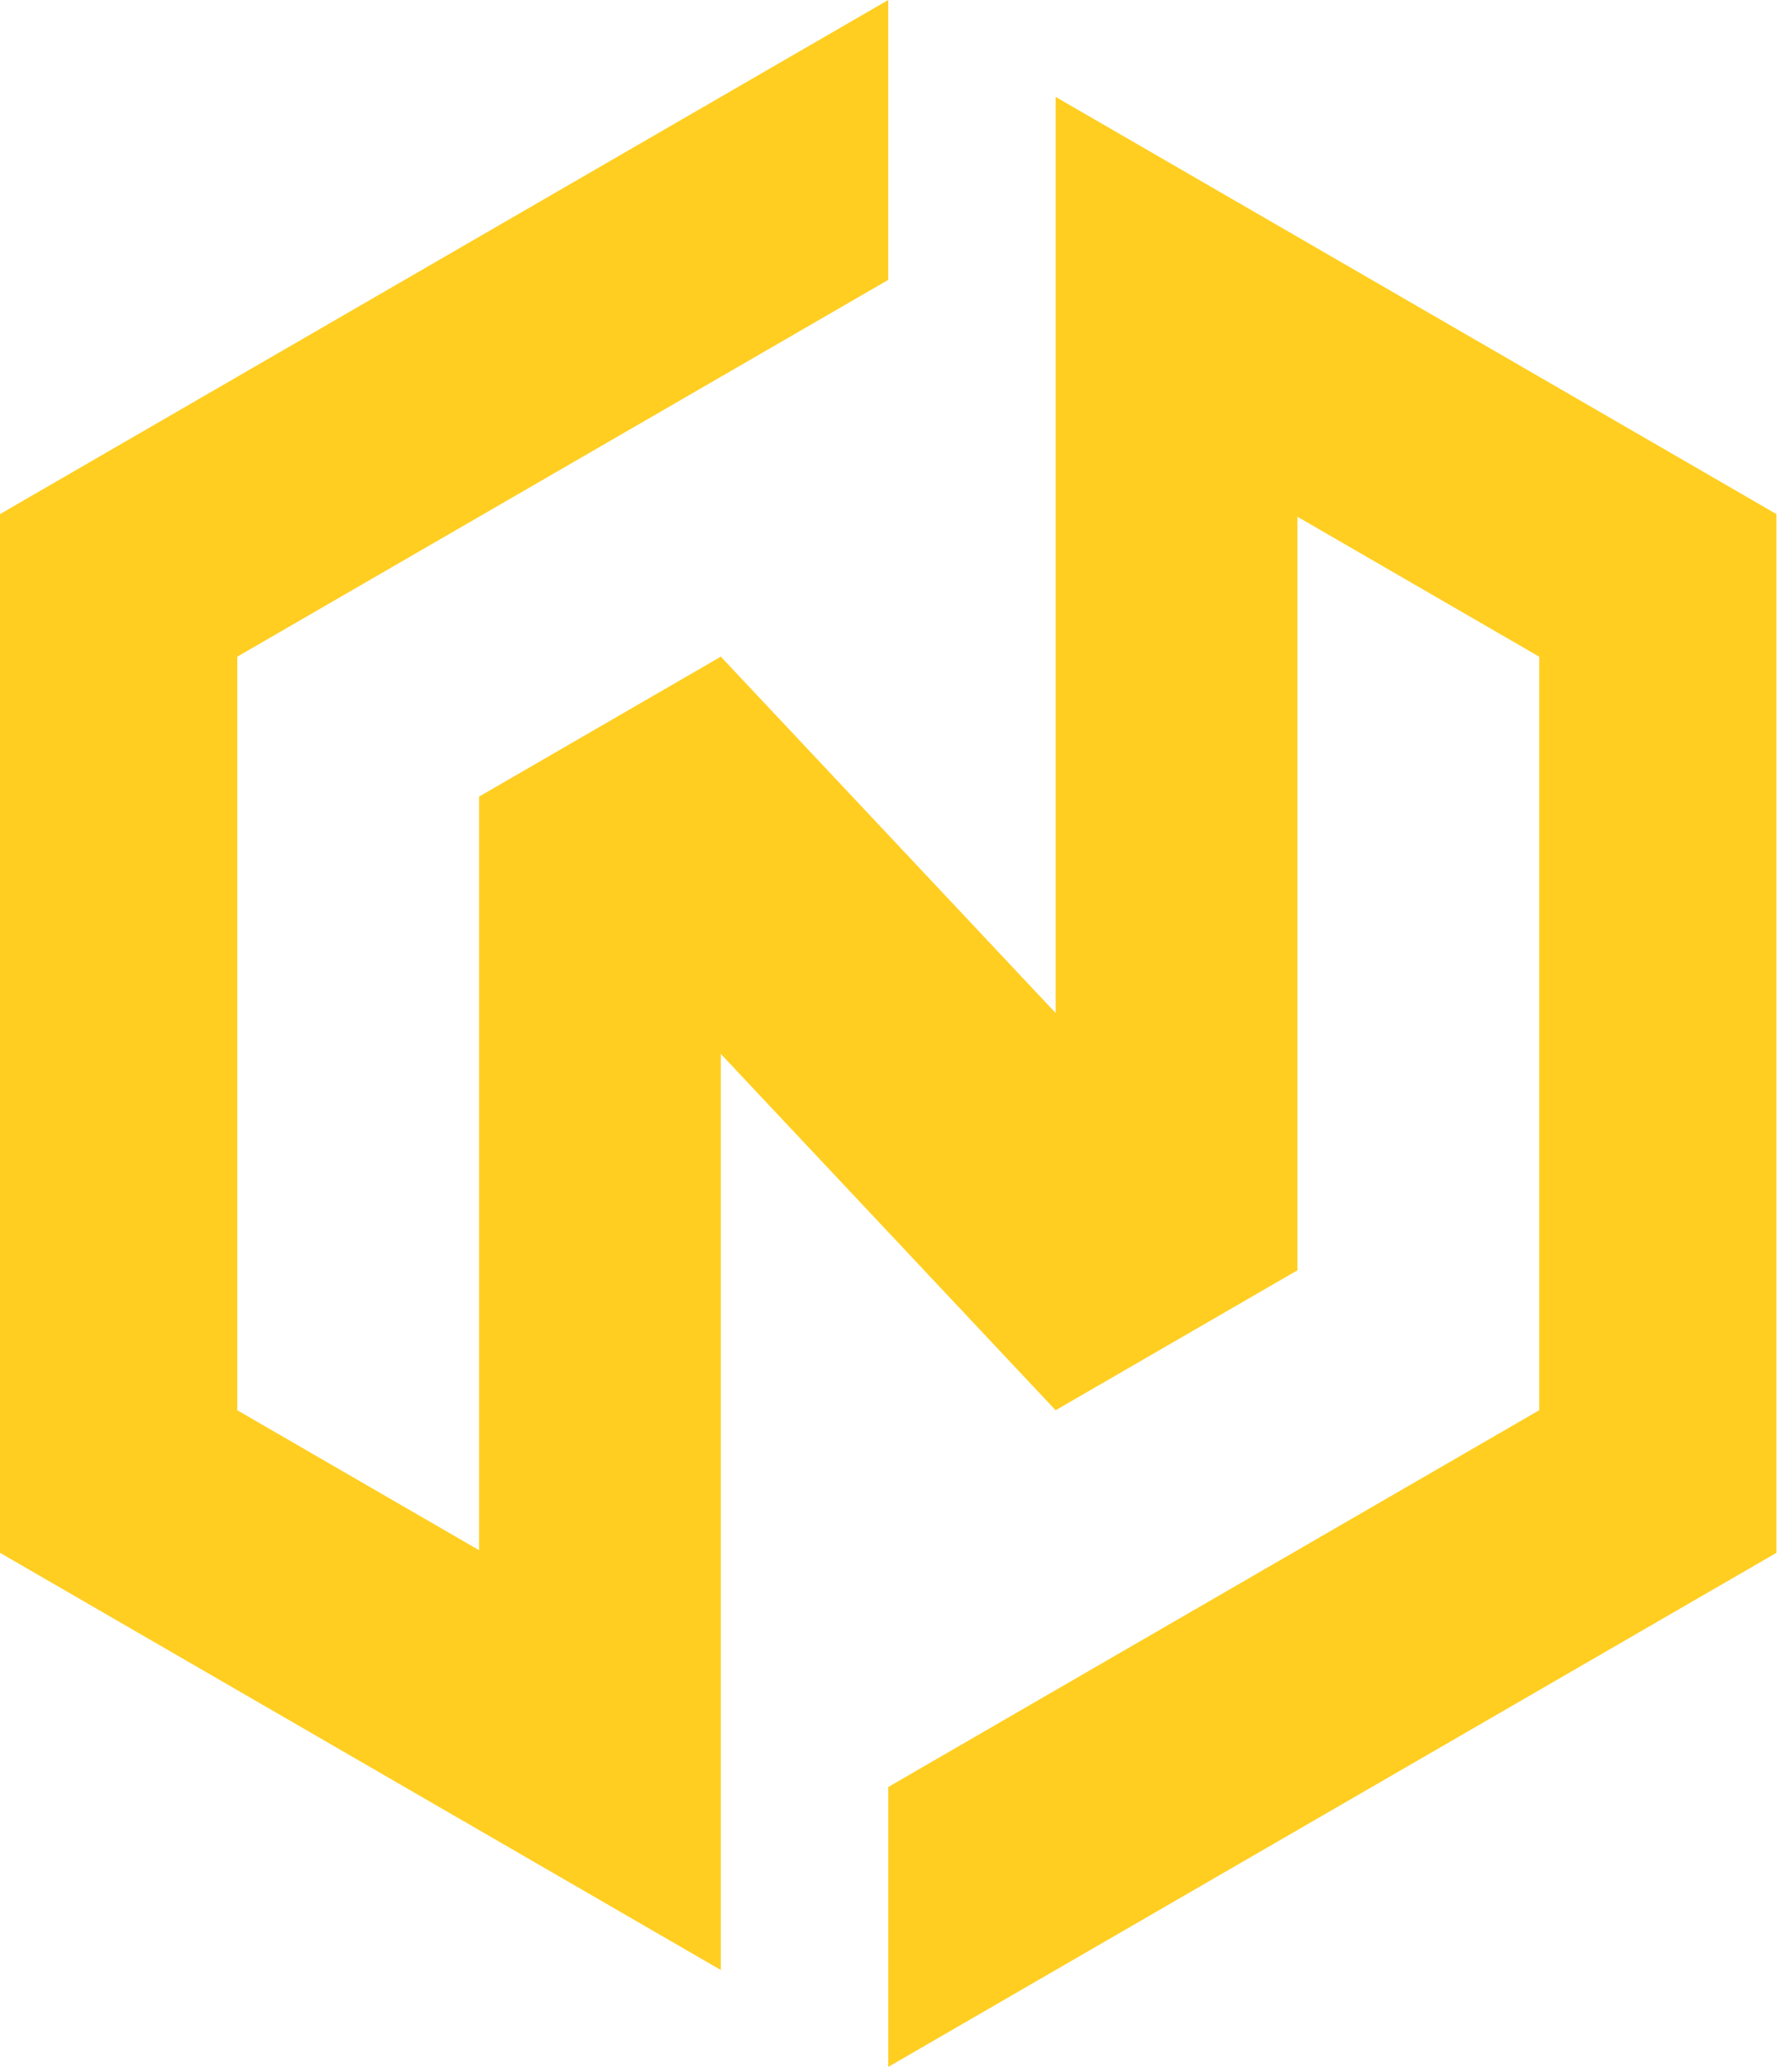 <?xml version="1.0" encoding="UTF-8"?> <svg xmlns="http://www.w3.org/2000/svg" width="111" height="128" viewBox="0 0 111 128" fill="none"> <path fill-rule="evenodd" clip-rule="evenodd" d="M44.65 6L55.019 0V17.333L44.65 23.334L29.674 32L14.697 40.667V87.333L29.674 96V78.667V49.333L44.65 40.666L55.019 51.699L65.387 62.731V40.666V23.334V18.077V6L82.668 16L110.038 31.838V96.162L82.668 112L80.364 113.333L65.387 122L55.019 128V110.667L65.387 104.666L80.364 96L95.341 87.333V40.667L80.364 32V49.333V78.667L65.387 87.334L55.019 76.301L44.65 65.269V87.334V104.667V122L29.674 113.333L27.369 112L0 96.162V31.838L27.369 16L44.65 6Z" fill="#FFCE21"></path> </svg> 